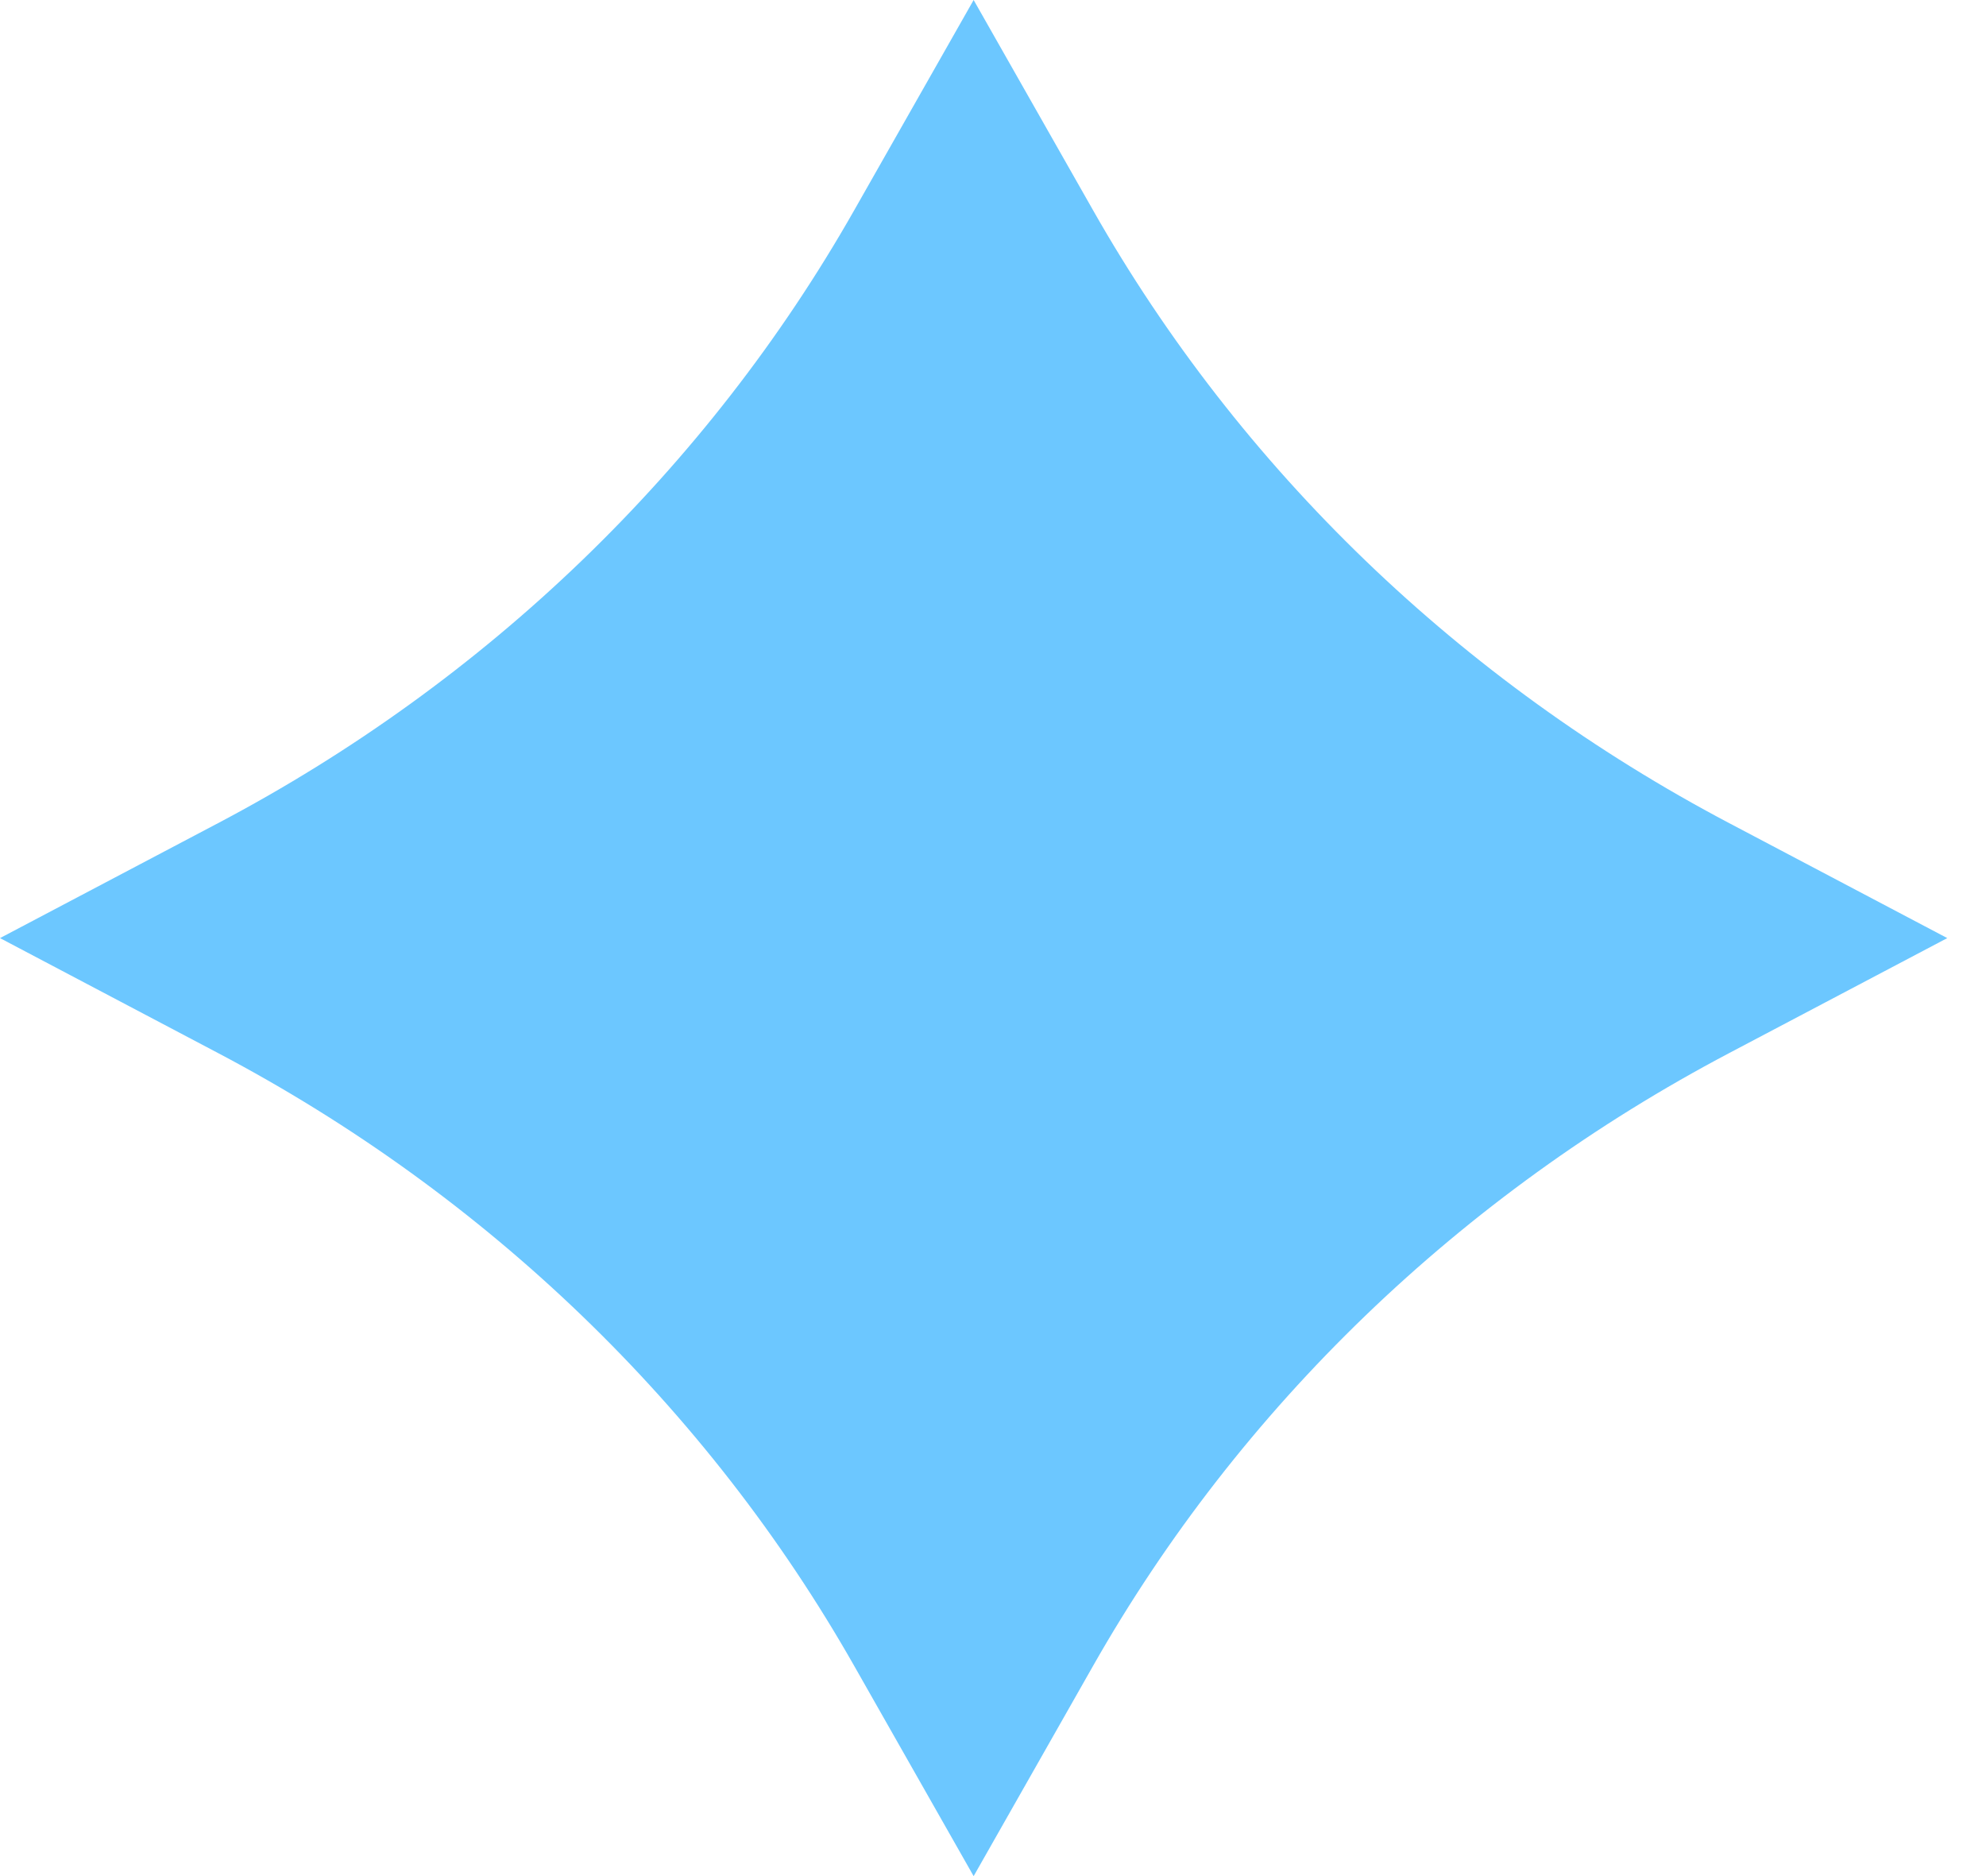 <svg width="36" height="34" viewBox="0 0 36 34" fill="none" xmlns="http://www.w3.org/2000/svg">
<path d="M19.812 3.807L17.649 0L15.486 3.807C12.824 8.497 8.821 12.353 3.952 14.918L0 17.001L3.952 19.084C8.821 21.649 12.824 25.505 15.486 30.194L17.649 34.001L19.812 30.194C22.474 25.505 26.477 21.649 31.346 19.084L35.298 17.001L31.346 14.918C26.477 12.353 22.474 8.497 19.812 3.807Z" fill="#6CC7FF"/>
</svg>
